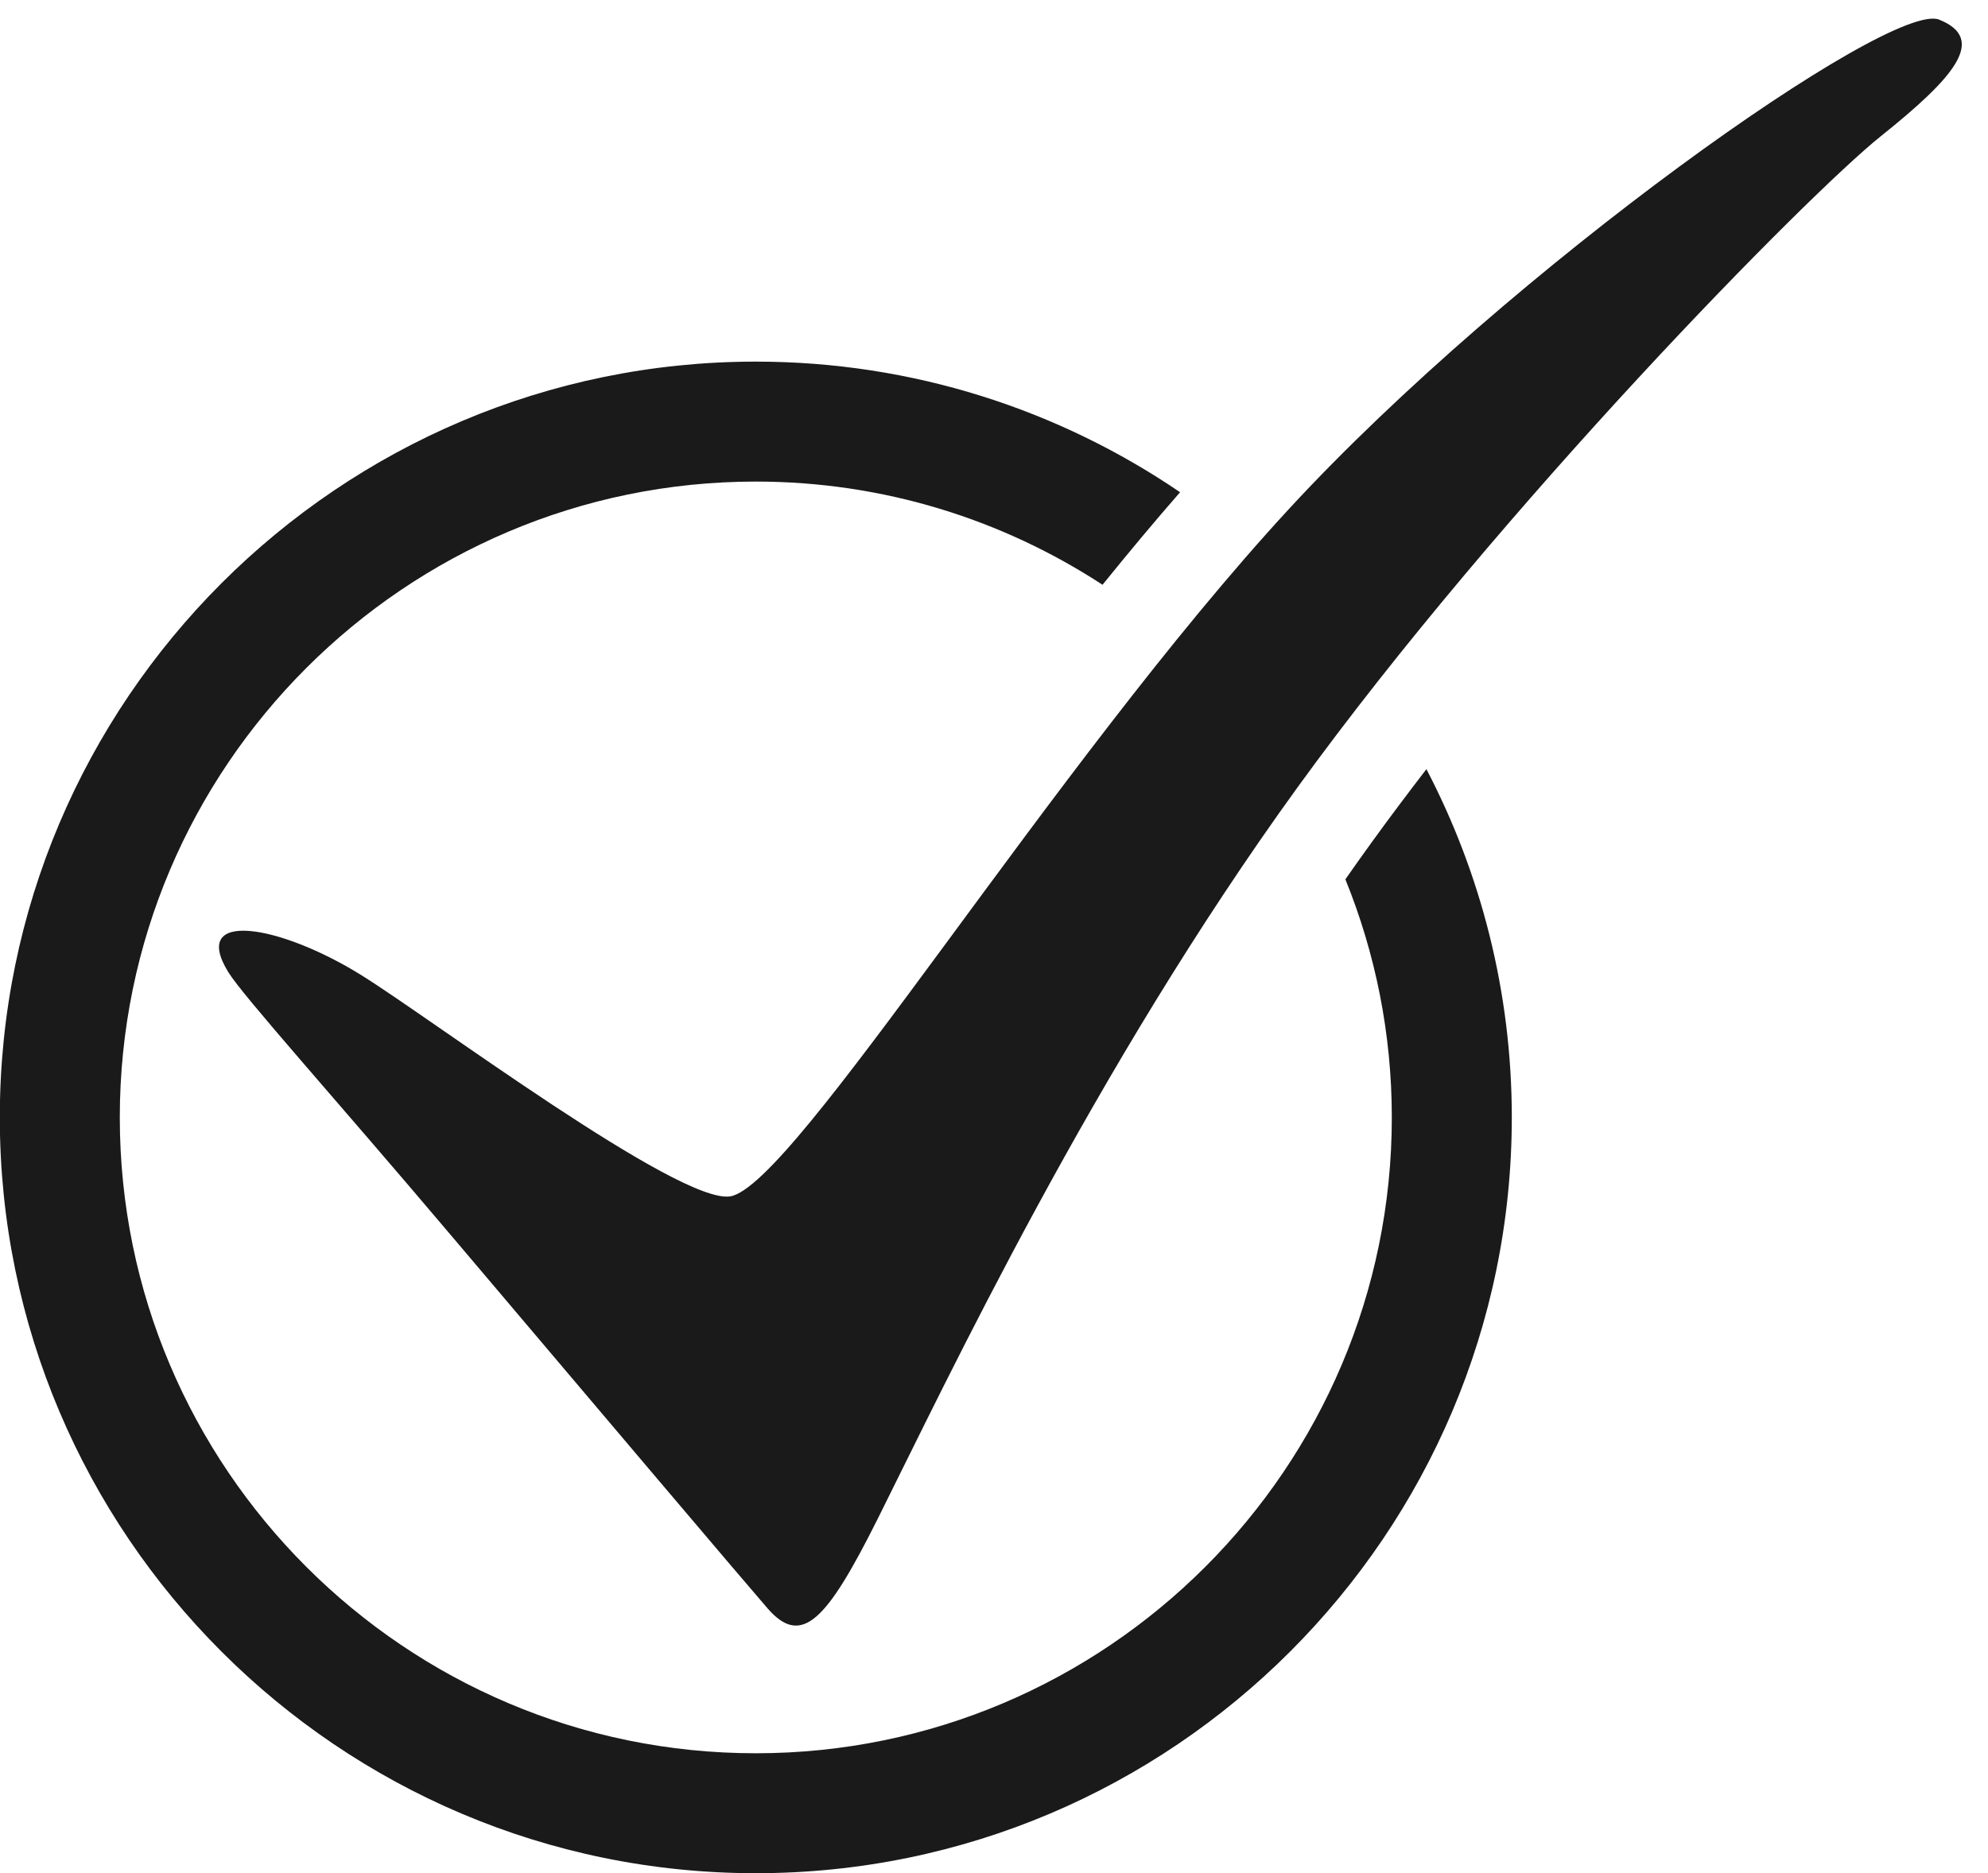 <?xml version="1.0" encoding="UTF-8"?><svg xmlns="http://www.w3.org/2000/svg" xmlns:xlink="http://www.w3.org/1999/xlink" height="497.4" preserveAspectRatio="xMidYMid meet" version="1.0" viewBox="239.6 248.8 527.8 497.4" width="527.8" zoomAndPan="magnify"><g id="change1_1"><path d="M 596.789 482.312 C 604.715 501.855 609.117 523.188 609.117 545.543 C 609.117 638.652 533.371 714.402 440.262 714.402 C 347.152 714.402 271.406 638.652 271.406 545.543 C 271.406 452.438 347.152 376.688 440.262 376.688 C 474.203 376.688 505.812 386.789 532.312 404.094 C 539.145 395.645 546.031 387.383 552.902 379.516 C 520.766 357.641 481.984 344.832 440.262 344.832 C 329.59 344.832 239.551 434.871 239.551 545.543 C 239.551 656.215 329.59 746.254 440.262 746.254 C 550.934 746.254 640.973 656.215 640.973 545.543 C 640.973 512.199 632.754 480.758 618.305 453.059 C 613.355 459.488 608.535 465.906 603.93 472.27 C 601.512 475.605 599.141 478.953 596.789 482.312" fill="#1a1a1a"/><path d="M 300.191 506.93 C 304.137 513.355 328.047 539.871 359.227 576.719 C 396.492 620.75 438.512 670.355 443.43 675.977 C 452.461 686.301 459.109 679.176 472.617 652.156 C 491.324 614.738 529.887 532.738 584.082 457.895 C 638.281 383.051 719.578 300.465 738.934 284.98 C 758.289 269.496 767.32 259.172 754.418 254.012 C 741.516 248.848 640.742 320.117 581.941 383.816 C 518.805 452.219 450.402 563.879 433.449 566.512 C 419.871 568.617 354.156 519.336 335.523 507.758 C 313.895 494.309 289.926 490.219 300.191 506.93" fill="#1a1a1a"/></g></svg>